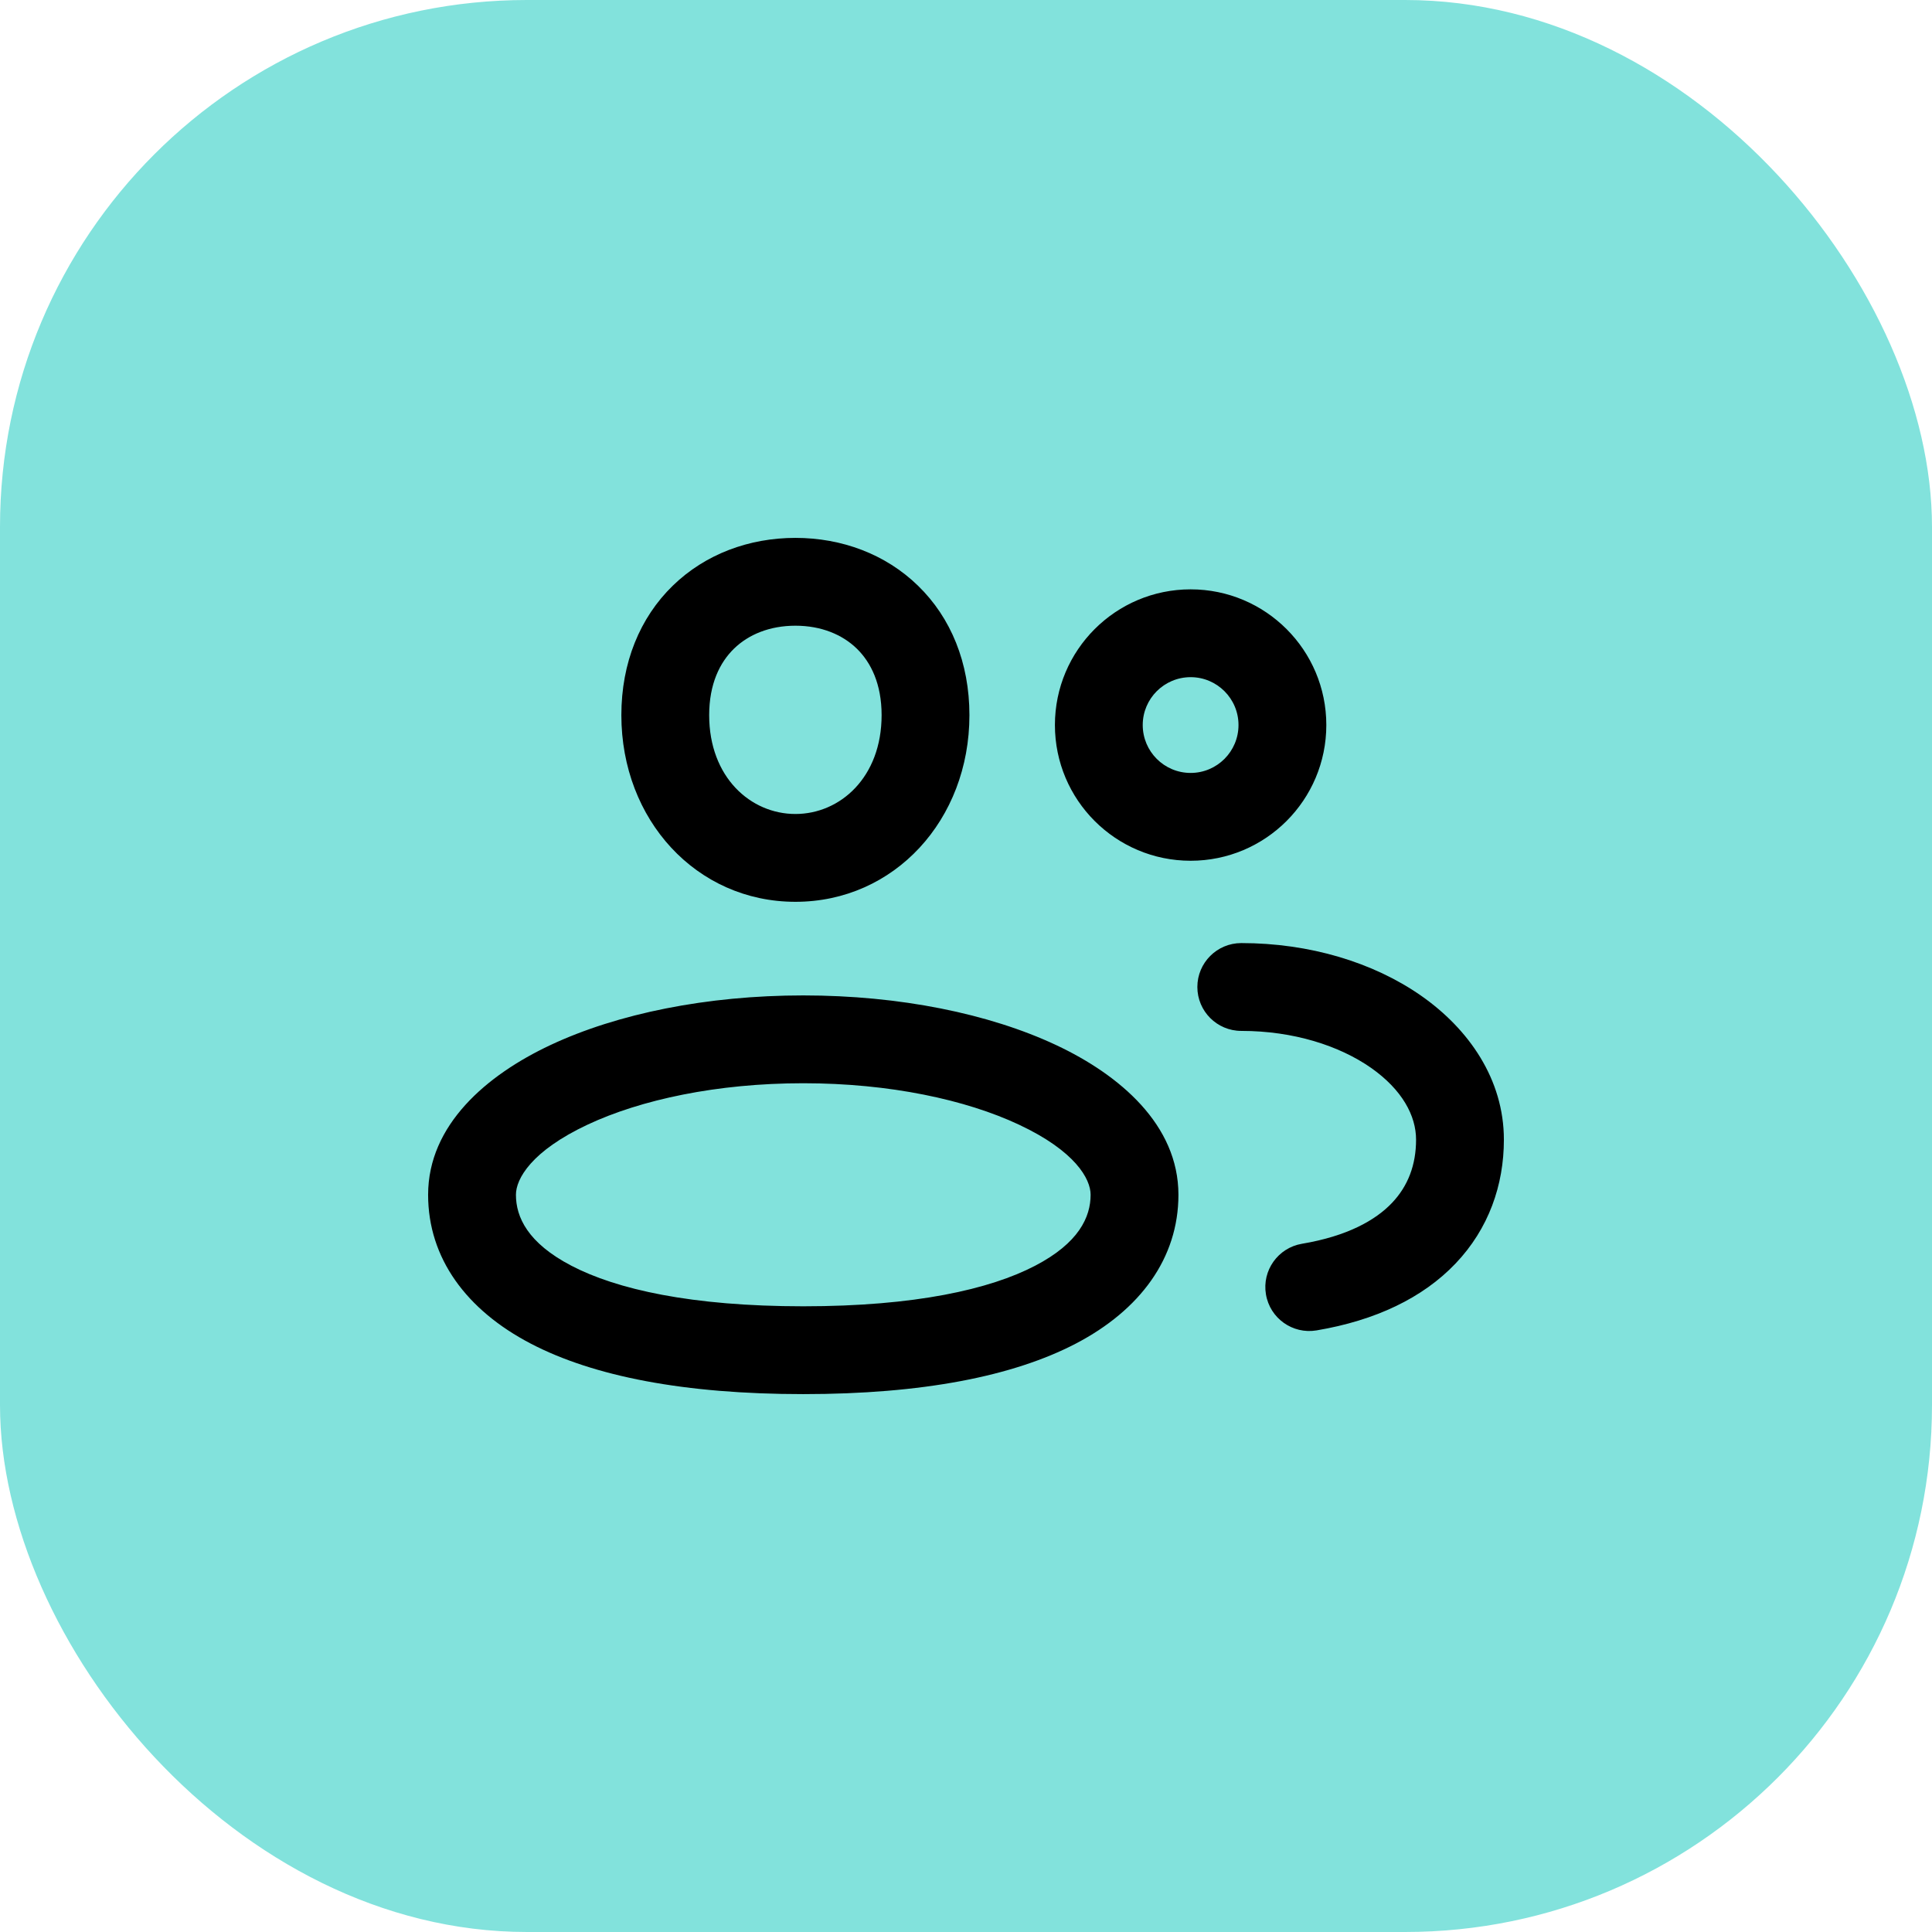 <svg width="44" height="44" viewBox="0 0 44 44" fill="none" xmlns="http://www.w3.org/2000/svg">
<rect width="44" height="44" rx="12" fill="#82E2DC"/>
<path d="M29.651 28.326C29.107 28.418 28.739 28.933 28.831 29.478C28.922 30.023 29.438 30.39 29.983 30.299L29.651 28.326ZM28.269 21.478C27.717 21.478 27.269 21.926 27.269 22.478C27.269 23.03 27.717 23.478 28.269 23.478V21.478ZM27.116 19.603C28.822 19.603 30.206 18.219 30.206 16.512H28.206C28.206 17.115 27.717 17.603 27.116 17.603V19.603ZM24.025 16.512C24.025 18.219 25.409 19.603 27.116 19.603V17.603C26.514 17.603 26.025 17.115 26.025 16.512H24.025ZM27.116 13.422C25.409 13.422 24.025 14.806 24.025 16.512H26.025C26.025 15.91 26.514 15.422 27.116 15.422V13.422ZM30.206 16.512C30.206 14.806 28.822 13.422 27.116 13.422V15.422C27.717 15.422 28.206 15.91 28.206 16.512H30.206ZM32.25 25.955C32.25 26.528 32.067 27.012 31.701 27.396C31.326 27.79 30.686 28.152 29.651 28.326L29.983 30.299C31.325 30.073 32.402 29.56 33.149 28.776C33.905 27.983 34.25 26.988 34.25 25.955H32.25ZM28.269 23.478C29.465 23.478 30.505 23.818 31.219 24.316C31.936 24.817 32.25 25.412 32.25 25.955H34.25C34.25 24.578 33.449 23.434 32.364 22.676C31.275 21.916 29.824 21.478 28.269 21.478V23.478ZM20.078 16.287C20.078 17.703 19.134 18.538 18.115 18.538V20.538C20.369 20.538 22.078 18.672 22.078 16.287H20.078ZM18.115 18.538C17.096 18.538 16.151 17.703 16.151 16.287H14.151C14.151 18.672 15.861 20.538 18.115 20.538V18.538ZM16.151 16.287C16.151 15.579 16.392 15.088 16.717 14.772C17.047 14.451 17.529 14.25 18.115 14.25V12.25C17.064 12.25 16.064 12.617 15.322 13.339C14.574 14.066 14.151 15.093 14.151 16.287H16.151ZM18.115 14.25C18.701 14.25 19.183 14.451 19.513 14.772C19.837 15.088 20.078 15.579 20.078 16.287H22.078C22.078 15.093 21.656 14.066 20.907 13.339C20.165 12.617 19.166 12.25 18.115 12.25V14.25ZM24.838 27.21C24.838 27.718 24.569 28.308 23.575 28.826C22.548 29.362 20.845 29.75 18.294 29.75L18.294 31.75C21 31.75 23.069 31.346 24.5 30.6C25.963 29.837 26.838 28.657 26.838 27.21H24.838ZM18.294 29.75C15.743 29.75 14.04 29.362 13.013 28.826C12.019 28.308 11.75 27.718 11.75 27.21H9.75C9.75 28.657 10.624 29.837 12.088 30.6C13.518 31.346 15.587 31.75 18.294 31.75L18.294 29.75ZM11.75 27.21C11.75 26.849 12.1 26.214 13.384 25.612C14.589 25.047 16.324 24.67 18.294 24.67V22.67C16.098 22.67 14.06 23.085 12.535 23.801C11.088 24.48 9.75 25.616 9.75 27.21H11.75ZM18.294 24.67C20.264 24.67 21.999 25.047 23.203 25.612C24.488 26.214 24.838 26.849 24.838 27.21H26.838C26.838 25.616 25.499 24.48 24.053 23.801C22.527 23.085 20.49 22.67 18.294 22.67V24.67Z" fill="black"/>
</svg>

